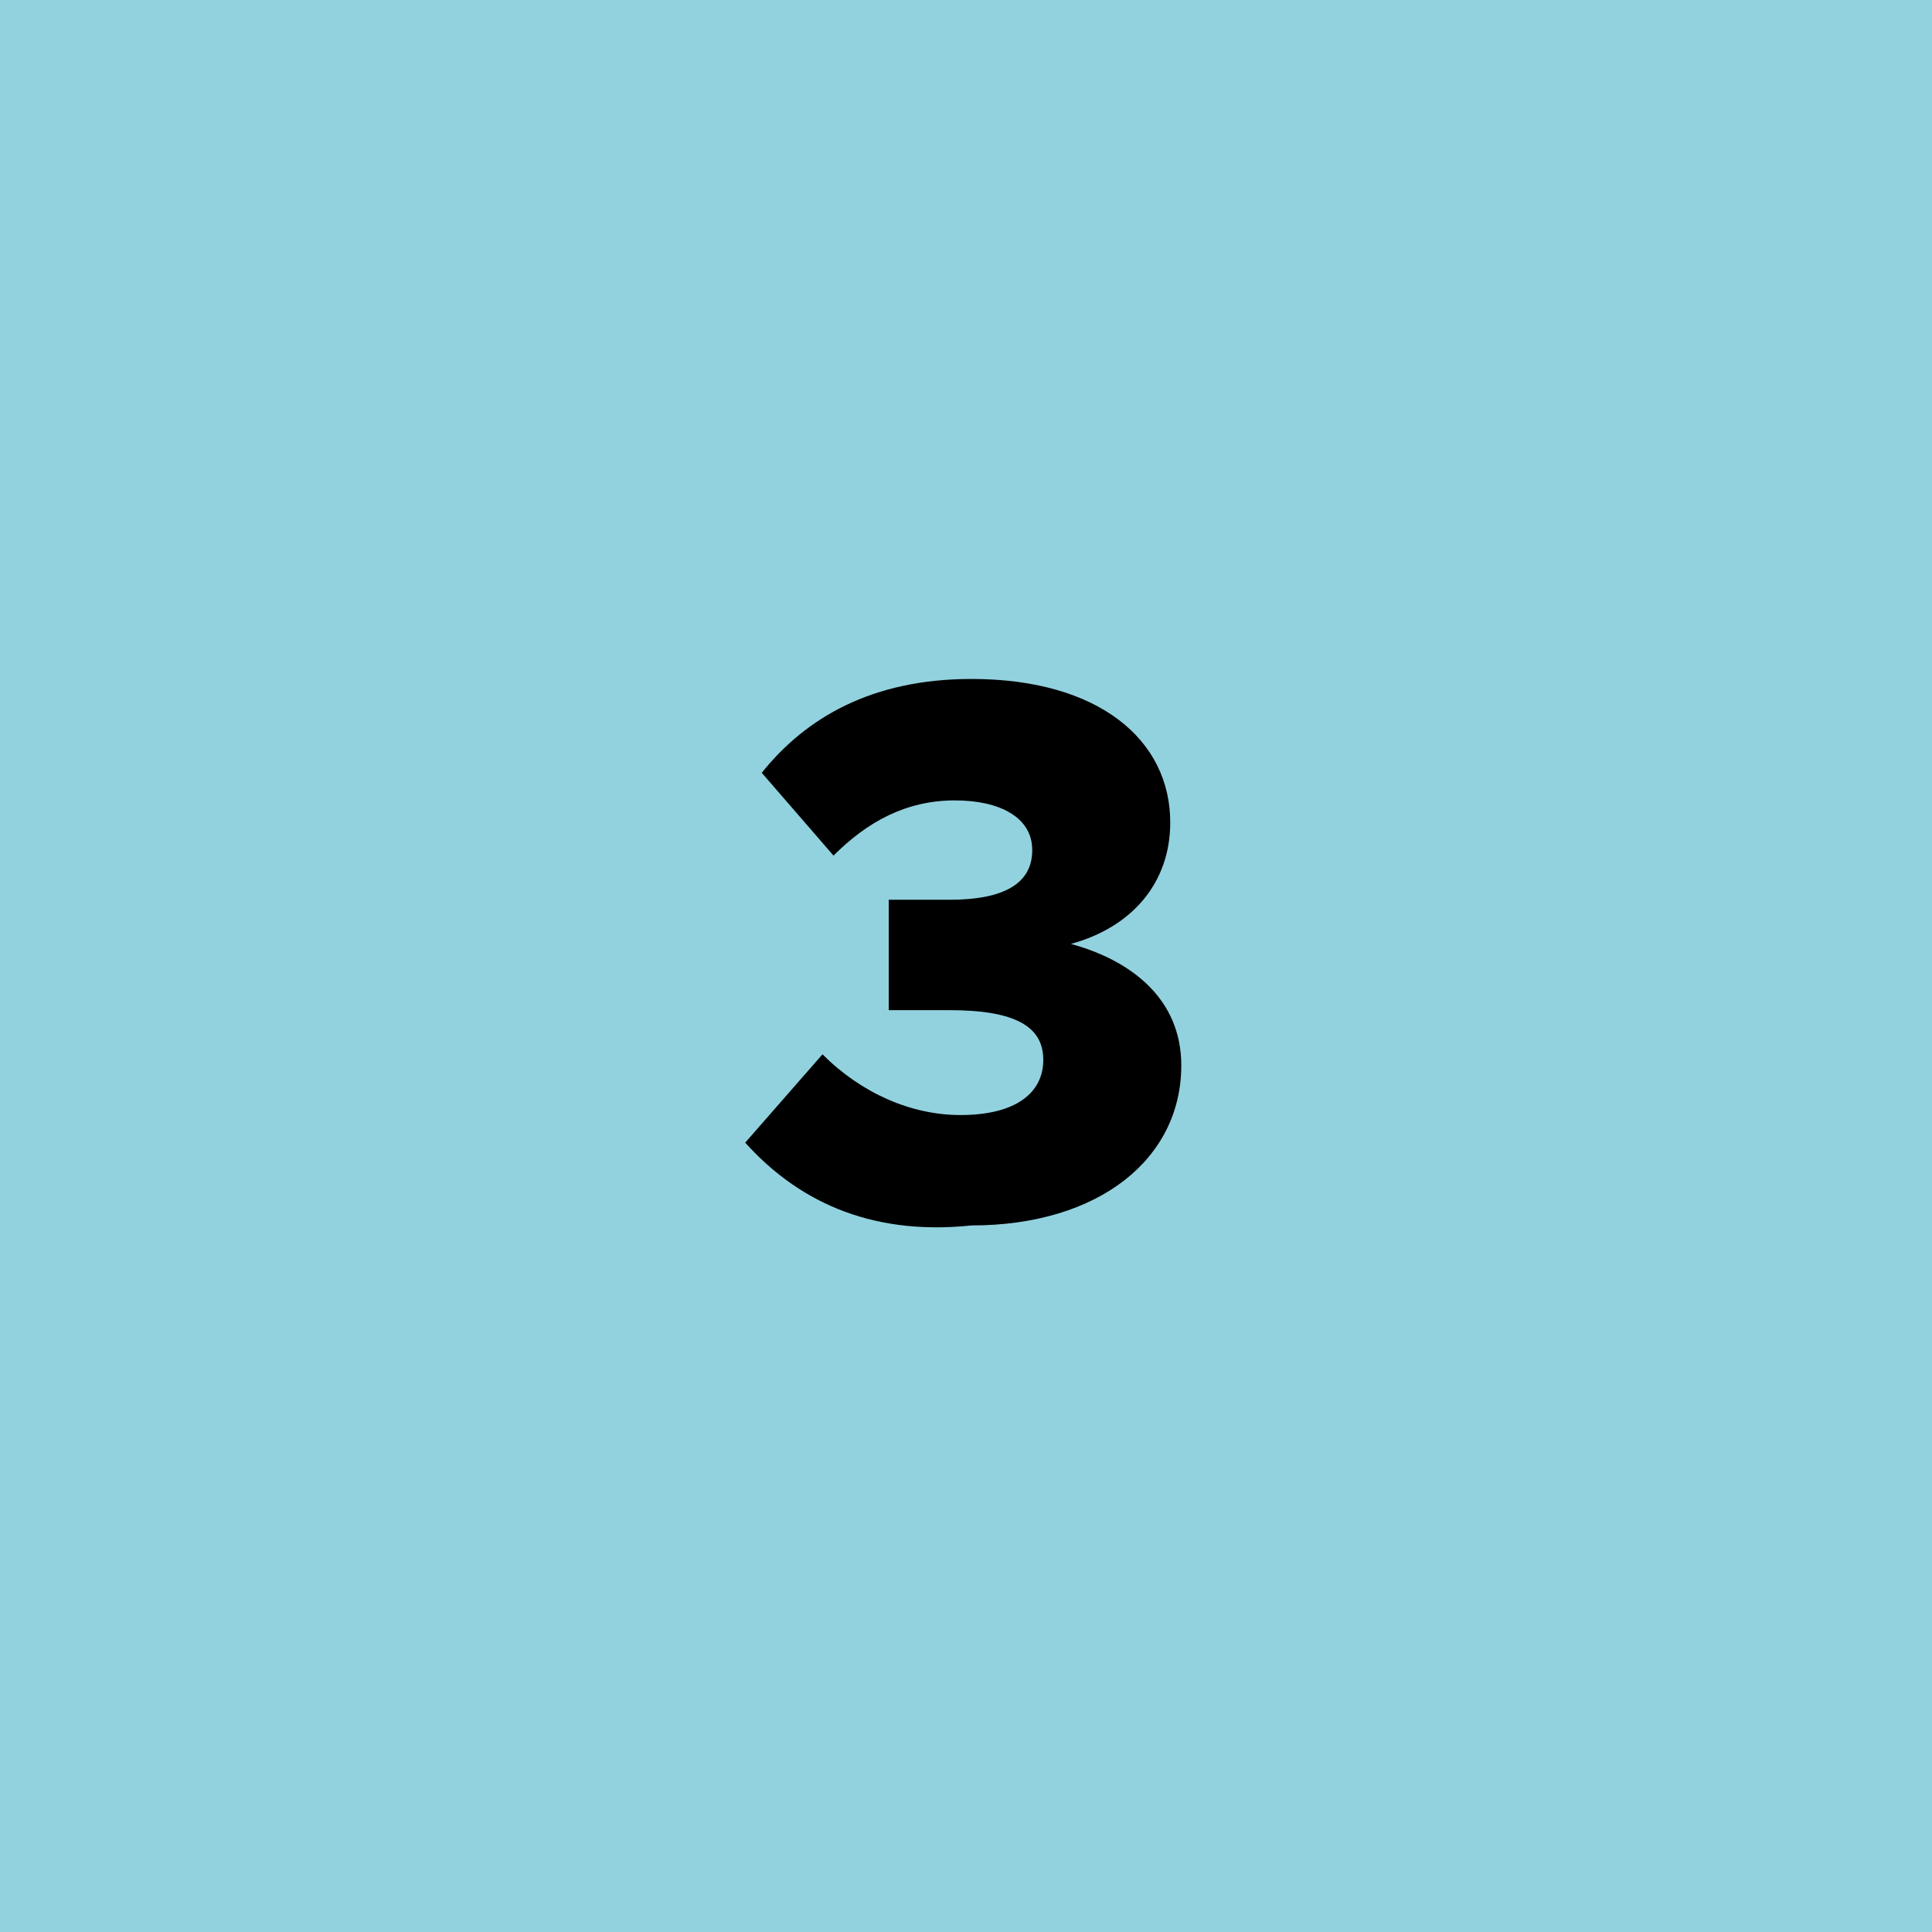 <!--?xml version="1.0" encoding="utf-8"?-->
<!-- Generator: Adobe Illustrator 27.2.0, SVG Export Plug-In . SVG Version: 6.00 Build 0)  -->
<svg xml:space="preserve" style="enable-background:new 0 0 35 35;" viewBox="0 0 35 35" y="0px" x="0px" xmlns:xlink="http://www.w3.org/1999/xlink" xmlns="http://www.w3.org/2000/svg" version="1.1">
<style type="text/css">
	.st0{display:none;}
	.st1{display:inline;fill:#FFE971;}
	.st2{display:inline;}
	.st3{display:inline;fill:#F49846;}
	.st4{display:inline;fill:#F18788;}
	.st5{fill:#92D2DF;}
	.st6{display:inline;fill:#C7DEA4;}
	.st7{display:inline;fill:#FFFFFF;}
</style>
<g class="st0" id="gelb">
	<rect height="35" width="35" class="st1" y="0"></rect>
	<g class="st2">
		<path d="M13.6,20.9l1.4-1.7c0.7,0.6,1.6,1.1,2.5,1.1c1,0,1.6-0.6,1.6-1.2c0-0.7-0.6-1.2-1.6-1.2c-0.7,0-1.3,0.2-1.8,0.6l-1.6-0.6
			l0.1-5.3h6.6v2.1h-4.4l-0.1,1.8c0.5-0.3,1.1-0.6,1.8-0.6c1.7,0,3.2,1.1,3.2,3.1c0,2.1-1.6,3.4-4,3.4
			C15.7,22.4,14.5,21.8,13.6,20.9z"></path>
	</g>
</g>
<g class="st0" id="orange">
	<rect height="35" width="35" class="st3" y="0"></rect>
	<g class="st2">
		<path d="M21.5,19c0,2-1.6,3.4-3.8,3.4c-2.9,0-4.2-2-4.2-4.8c0-3.1,1.8-5.2,4.6-5.2c1.2,0,2.2,0.4,3,1L20,15.2
			c-0.6-0.5-1.1-0.7-1.9-0.7c-1.1,0-1.9,0.8-2.1,2.2c0.6-0.5,1.4-0.8,2.2-0.8C20,15.9,21.5,17,21.5,19z M19,19.1
			c0-0.8-0.7-1.3-1.5-1.3c-0.7,0-1.2,0.3-1.5,0.9c0.2,1.1,0.6,1.6,1.6,1.6C18.5,20.3,19,19.8,19,19.1z"></path>
	</g>
</g>
<g class="st0" id="rot">
	<rect height="35" width="35" class="st4" y="0"></rect>
	<g class="st2">
		<path d="M13.8,20.2l3.6-2.7c1.1-0.8,1.4-1.3,1.4-1.9c0-0.7-0.6-1.1-1.3-1.1c-0.9,0-1.6,0.4-2.3,1.2l-1.5-1.5
			c1-1.2,2.3-1.9,3.9-1.9c2.2,0,3.7,1.3,3.7,3.2c0,1.3-0.5,2.3-2.2,3.4L17.4,20h3.8v2.1h-7.5V20.2z"></path>
	</g>
</g>
<g id="blau">
	<rect height="35" width="35" class="st5" y="0"></rect>
	<g>
		<path d="M13.5,20.7l1.4-1.6c0.7,0.7,1.6,1.1,2.5,1.1c1,0,1.5-0.4,1.5-1c0-0.6-0.5-0.9-1.7-0.9l-1.1,0v-2h1.1c1,0,1.5-0.3,1.5-0.9
			c0-0.6-0.6-0.9-1.4-0.9c-0.9,0-1.6,0.4-2.2,1l-1.3-1.5c0.8-1,2-1.7,3.8-1.7c2.3,0,3.6,1.1,3.6,2.6c0,1.1-0.7,1.9-1.8,2.2
			c1.1,0.3,2,1,2,2.2c0,1.7-1.5,2.9-3.8,2.9C15.7,22.4,14.4,21.7,13.5,20.7z"></path>
	</g>
</g>
<g class="st0" id="grün">
	<rect height="35" width="35" class="st6" y="0"></rect>
	<g class="st2">
		<path d="M18.1,20.3h-4.7l-0.2-1.8l4.4-6h2.9v5.8h1.2v2h-1.2v1.8h-2.4V20.3z M18.1,18.3V15l-2.4,3.3H18.1z"></path>
	</g>
</g>
<g class="st0" id="weiß">
	<rect height="35" width="35" class="st7" y="0"></rect>
	<g class="st2">
		<path d="M17.2,15.3l-1.6,1l-1-1.7l3.1-2h1.9v9.6h-2.4V15.3z"></path>
	</g>
</g>
</svg>
